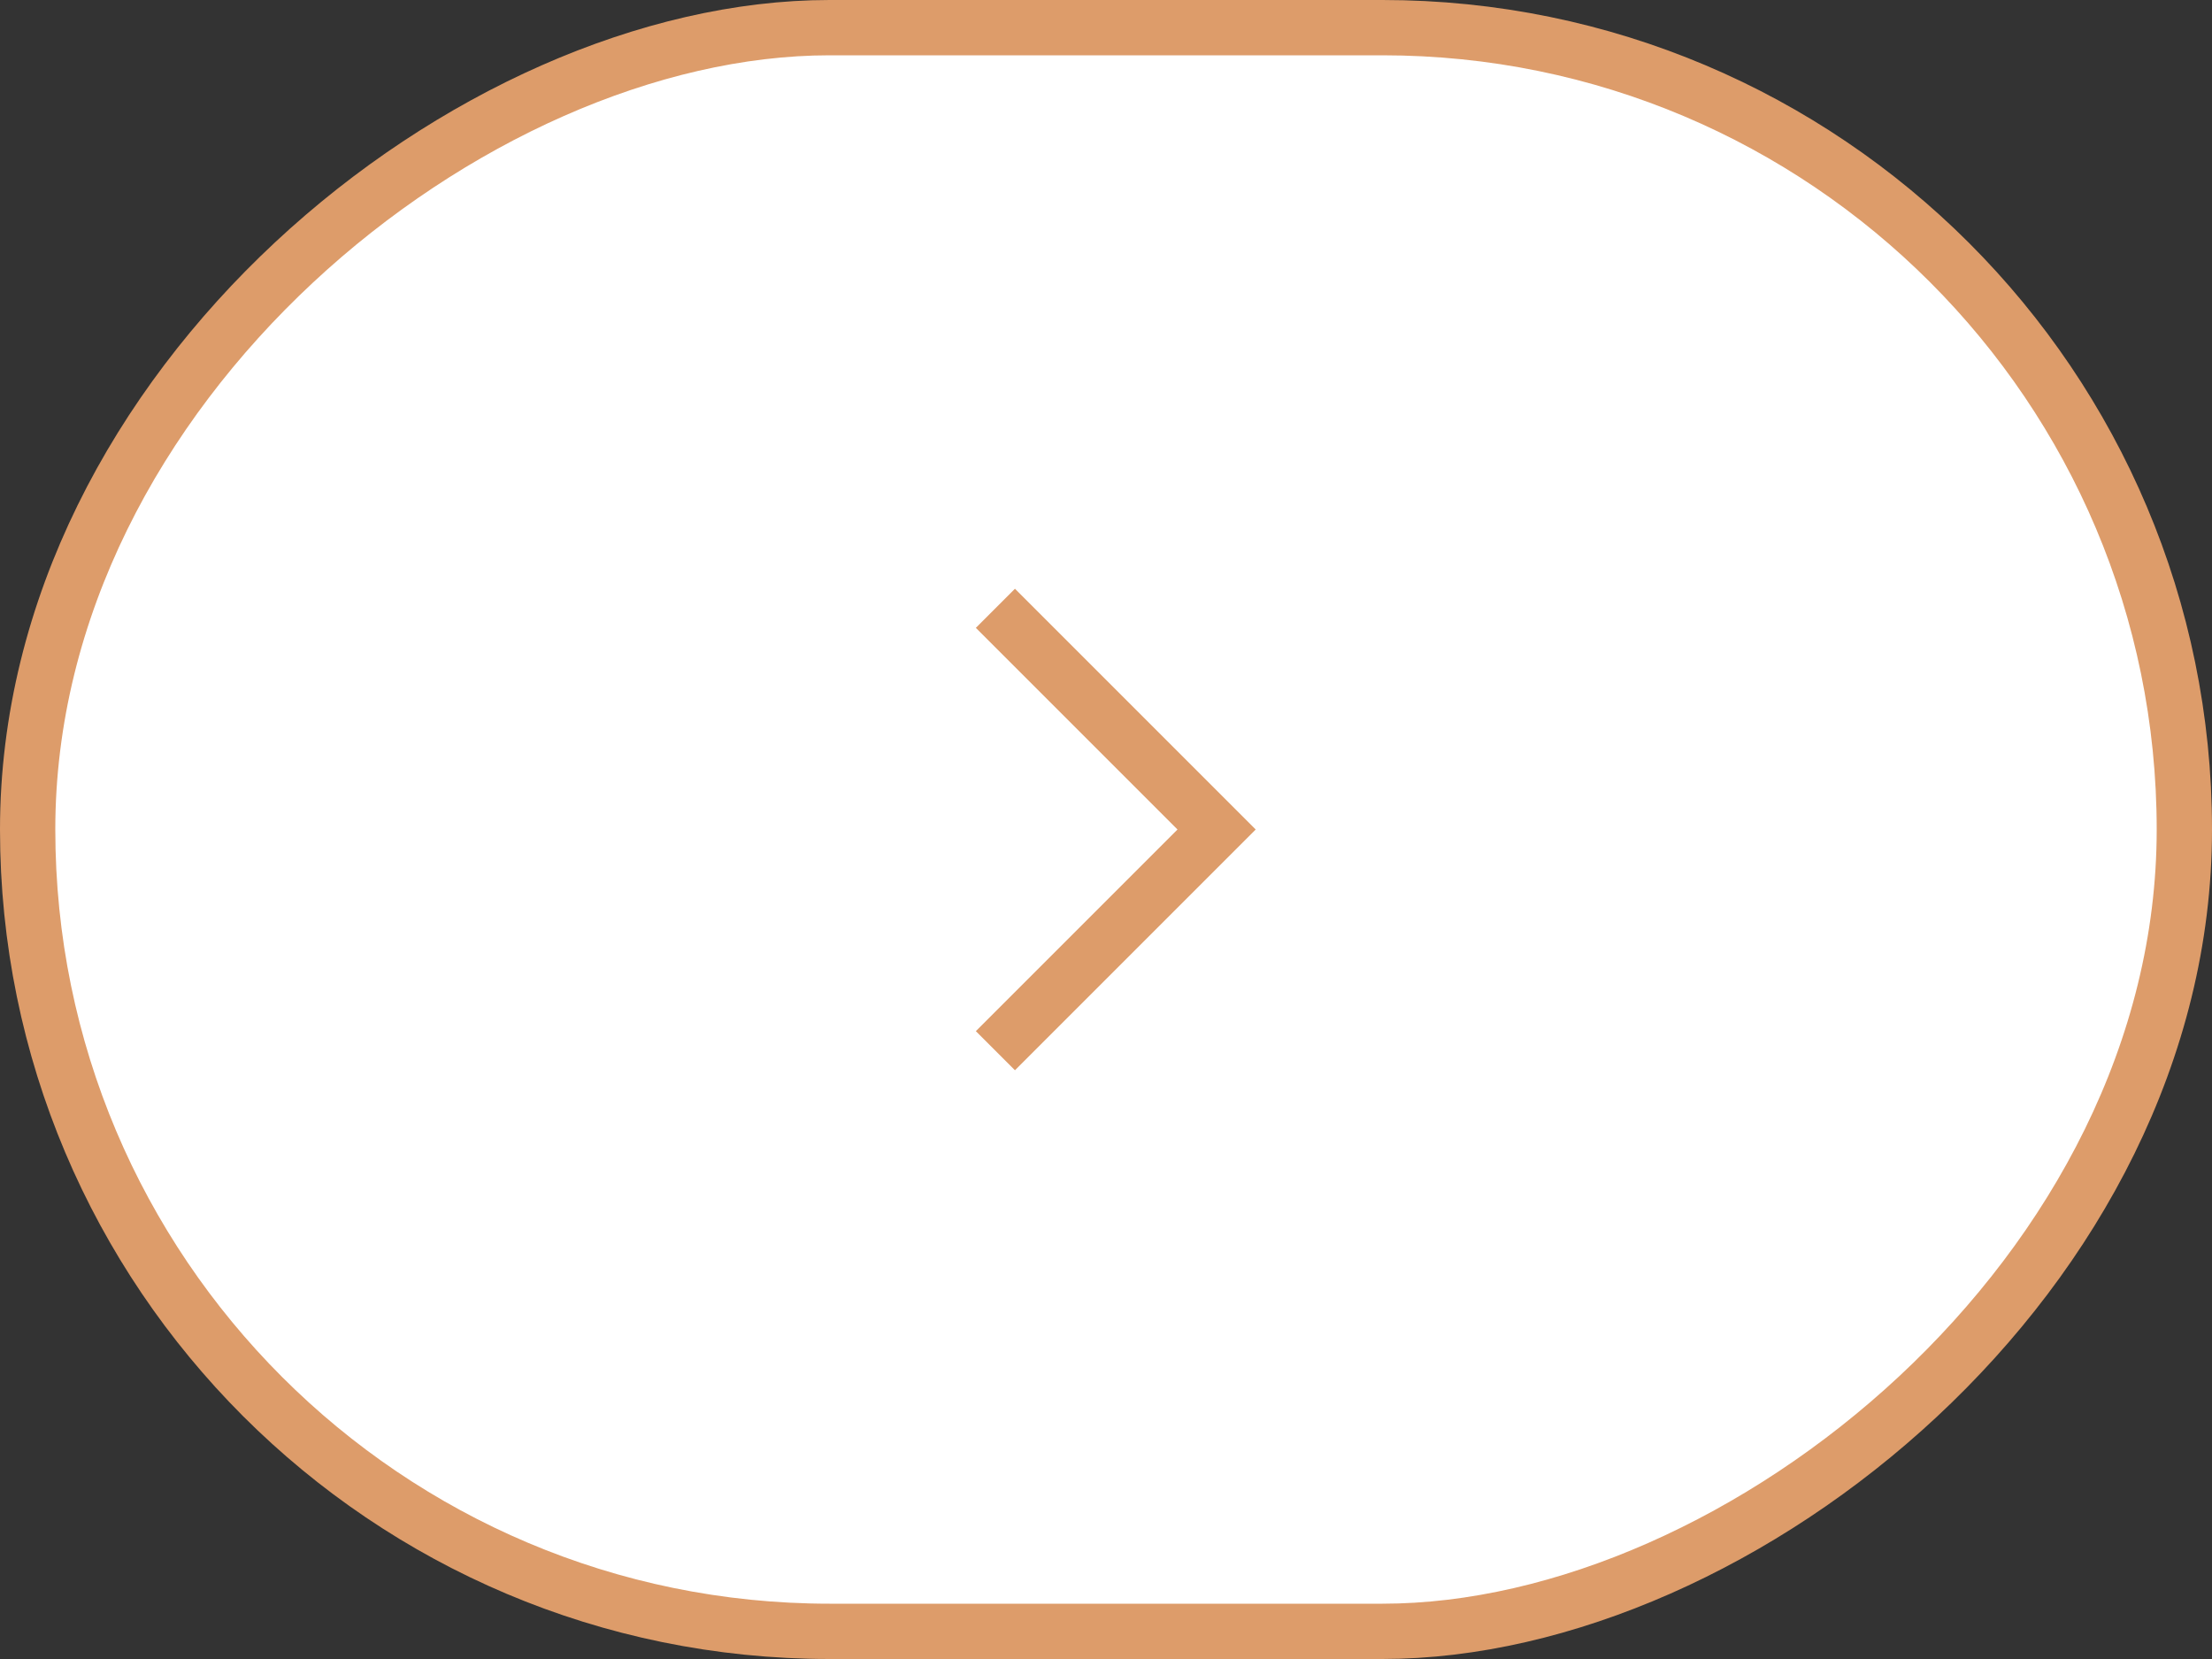 <?xml version="1.0" encoding="UTF-8"?> <svg xmlns="http://www.w3.org/2000/svg" width="40" height="30" viewBox="0 0 40 30" fill="none"><rect x="0" y="0" width="40" height="30" fill="#333333" stroke="none"/><rect x="39.5" y="0.5" width="29" height="39" rx="14.5" transform="rotate(90 39.5 0.5)" fill="white"></rect><rect x="39.5" y="0.5" width="29" height="39" rx="14.5" transform="rotate(90 39.5 0.5)" stroke="#DD9C6A"></rect><path d="M18 11L22 15L18 19" stroke="#DD9C6A"></path></svg> 